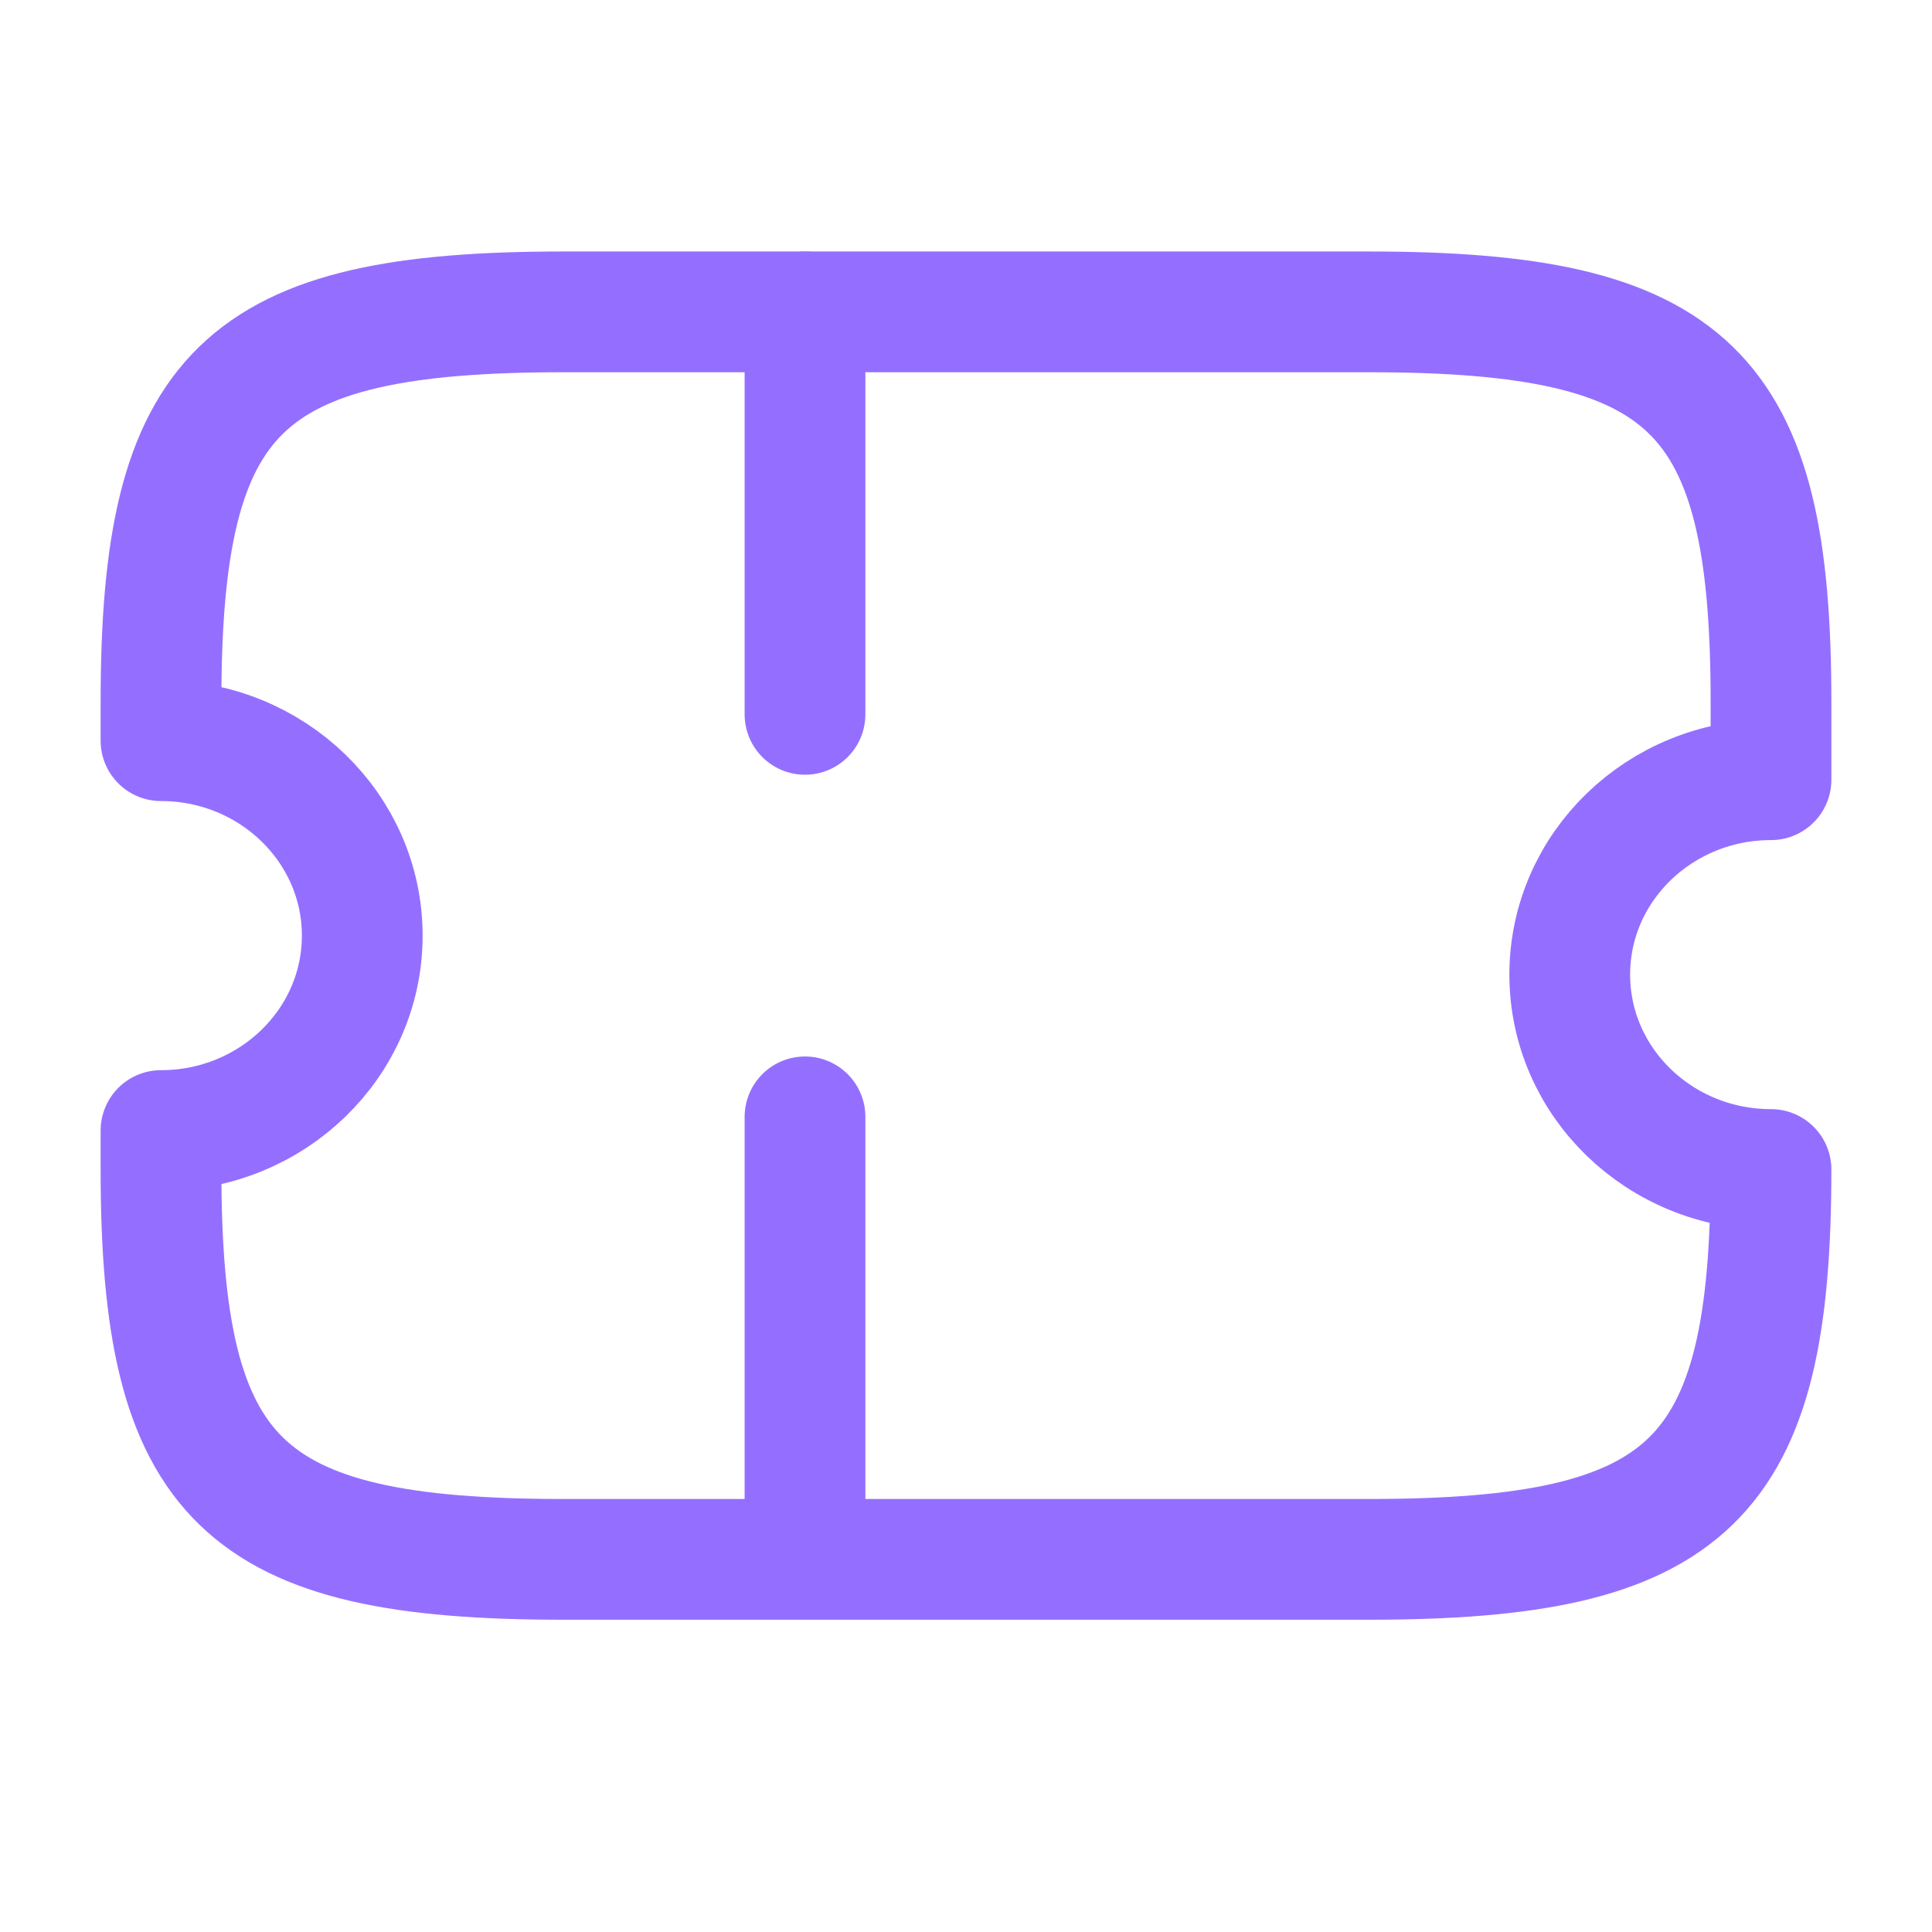 <svg width="24" height="24" viewBox="0 0 24 24" fill="none" xmlns="http://www.w3.org/2000/svg">
<g id="vuesax/linear/ticket">
<g id="vuesax/linear/ticket_2">
<g id="ticket">
<path id="Vector" d="M19.5 12.107C19.5 10.77 20.62 9.686 22 9.686V8.717C22 4.843 21 3.874 17 3.874H7C3 3.874 2 4.843 2 8.717V9.201C3.38 9.201 4.5 10.286 4.5 11.623C4.5 12.959 3.38 14.044 2 14.044V14.528C2 18.402 3 19.371 7 19.371H17C21 19.371 22 18.402 22 14.528C20.62 14.528 19.5 13.444 19.5 12.107Z" stroke="#946FFF" stroke-width="1.5" stroke-linecap="round" stroke-linejoin="round"/>
<path id="Vector_2" d="M10 3.874L10 19.371" stroke="#946FFF" stroke-width="1.5" stroke-linecap="round" stroke-linejoin="round" stroke-dasharray="5 5"/>
</g>
</g>
</g>
</svg>
